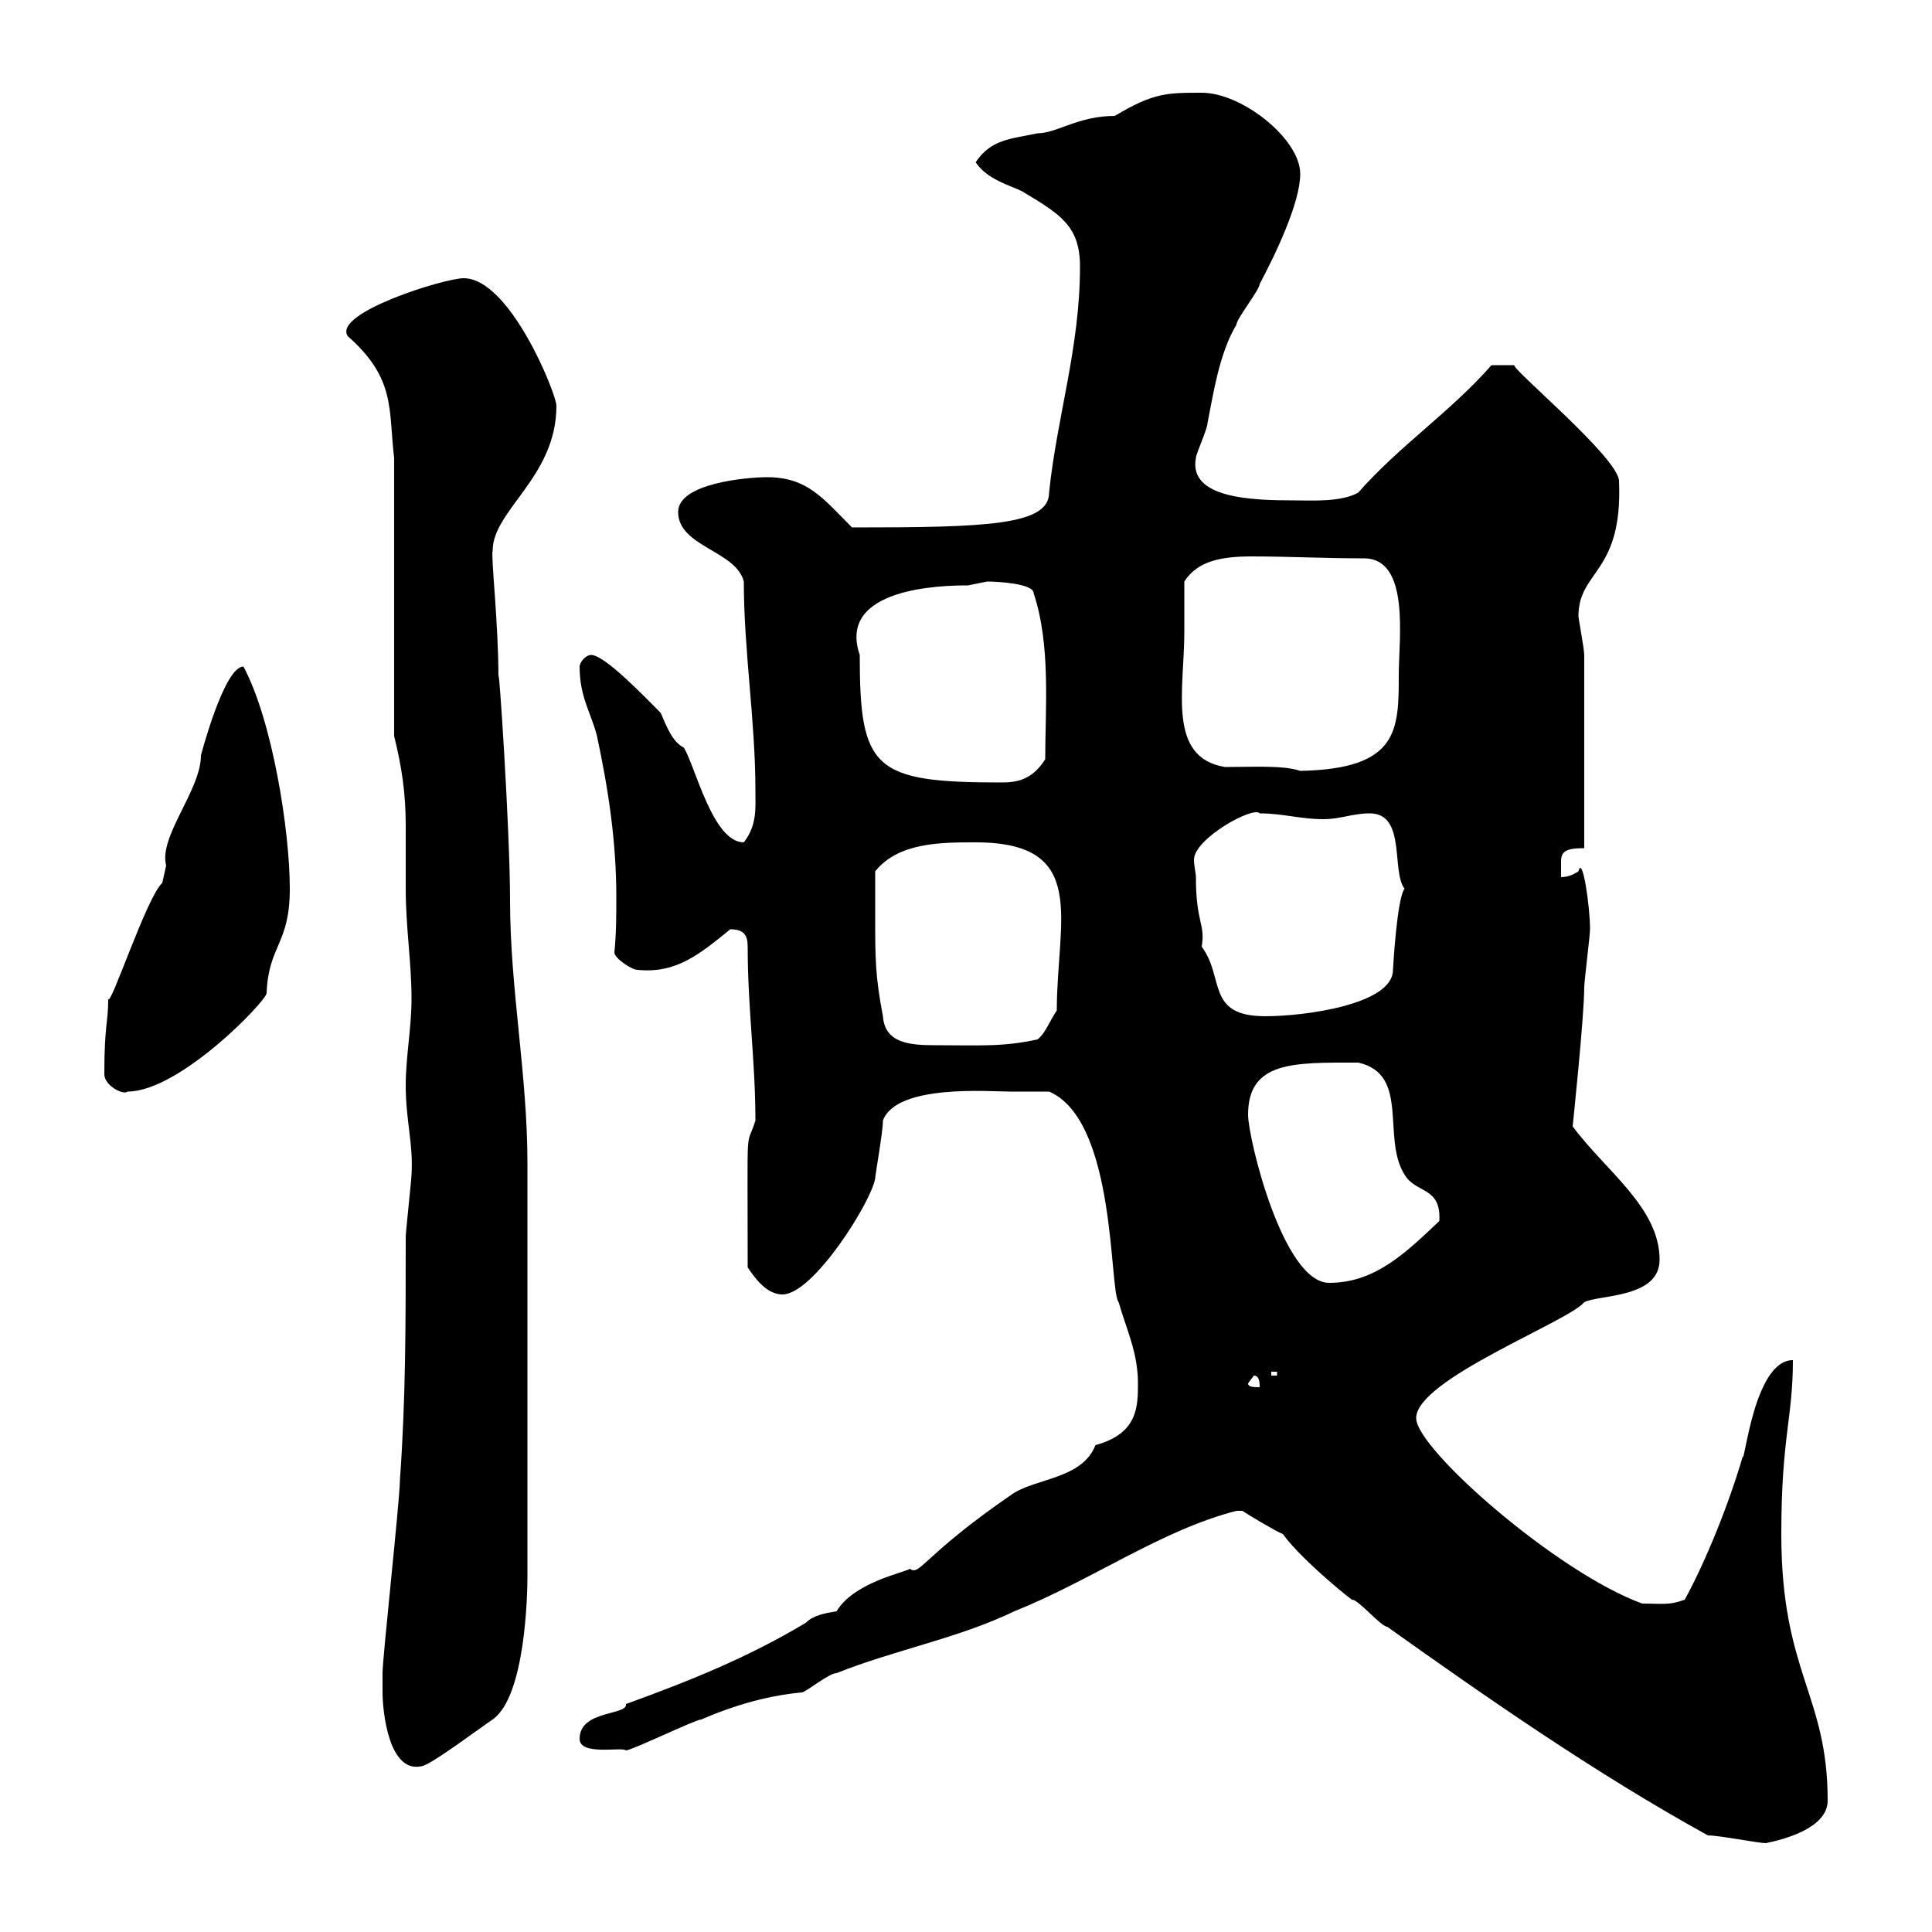 <svg xmlns="http://www.w3.org/2000/svg" xmlns:xlink="http://www.w3.org/1999/xlink" width="300" height="300"><path d="M192.90 234.60C193.80 235.20 198.30 237.90 199.20 238.20C202.20 242.40 210.90 249.30 210 248.40C210.90 248.40 214.50 252.60 215.40 252.60C231 263.70 247.80 275.40 265.20 285C267 285 273 286.20 274.20 286.20C277.20 285.60 283.80 283.80 283.80 279.60C283.80 263.10 276.60 259.80 276.60 238.20C276.60 223.20 278.40 220.20 278.40 211.20C272.40 211.20 270.90 227.40 270.60 226.20C268.50 233.40 264.90 242.40 261.60 248.40C259.20 249.30 258 249 255 249C241.80 244.20 219.90 225 219.90 220.20C219.90 214.20 243.60 205.20 246 202.20C248.40 201 257.70 201.60 257.70 195.60C257.70 187.50 249.30 181.80 244.20 174.90C244.20 174.90 246 157.80 246 153.30C246 152.40 246.90 145.20 246.90 144.30C246.90 140.70 245.70 132.60 245.10 135.30C244.20 135.90 243.30 136.20 242.40 136.20C242.40 135.30 242.40 134.40 242.40 133.80C242.40 132.30 243 131.70 246 131.70L246 101.70C246 100.80 245.10 96 245.10 95.70C245.10 88.50 252 89.10 251.40 74.70C251.40 71.10 234 56.70 235.20 56.70C234.90 56.70 232.80 56.70 231.60 56.70C225.30 63.90 217.20 69.30 210.90 76.50C208.20 78 203.70 77.70 201 77.70C194.40 77.70 184.50 77.40 185.70 71.10C185.70 70.50 187.50 66.60 187.50 65.70C188.40 61.20 189.30 54.90 192 50.40C192 49.50 195.60 45 195.60 44.10C198 39.60 201.90 31.50 201.90 27C201.90 21.60 192.90 14.40 186.60 14.40C181.20 14.40 179.10 14.40 173.10 18C167.40 18 164.10 20.70 161.10 20.70C156.90 21.60 153.90 21.60 151.50 25.20C153.30 27.90 156.90 28.80 158.70 29.70C164.70 33.30 167.70 35.10 167.70 41.40C167.70 54 164.10 64.80 162.90 76.50C162.90 81.60 153 81.90 132.30 81.90C127.80 77.40 125.40 74.10 119.10 74.10C116.10 74.10 105.30 75 105.30 79.50C105.30 84.90 114.30 85.50 115.50 90.30C115.50 101.10 117.30 111.90 117.30 122.70C117.30 125.40 117.60 128.10 115.50 130.80C110.70 130.80 108 119.10 106.20 116.10C104.40 115.20 103.50 112.80 102.60 110.70C100.20 108.30 93.90 101.70 91.80 101.70C90.90 101.70 90 102.90 90 103.50C90 108.30 91.80 110.70 92.70 114.30C94.50 122.70 95.70 130.80 95.70 139.20C95.70 142.20 95.70 144.90 95.40 147.90C95.40 148.80 98.10 150.60 99 150.60C105 151.20 108.60 148.20 113.40 144.30C115.50 144.30 116.10 145.20 116.10 147C116.10 156.60 117.30 164.70 117.30 174C115.80 178.80 116.10 172.80 116.10 196.80C117.30 198.60 119.10 201 121.50 201C126.30 201 135.30 186.60 135.90 183C135.90 182.40 137.10 175.80 137.10 174C139.20 168.30 153.60 169.50 156.90 169.50C157.50 169.50 162.30 169.50 162.90 169.50C173.40 174 172.20 200.40 173.70 202.20C174.90 206.40 176.70 210 176.70 214.80C176.70 218.40 176.70 222.60 170.10 224.40C168 229.80 160.50 229.50 156.90 232.20C143.40 241.50 142.80 244.80 141.30 243.60C140.40 244.20 132.60 245.70 129.90 250.20C128.10 250.50 126.30 250.80 125.10 252C116.10 257.40 107.10 261 97.20 264.60C97.50 266.40 90 265.50 90 270C90 272.70 96.60 271.20 97.20 271.80C98.10 271.80 108 267 108.90 267C115.80 264 121.20 263.10 124.50 262.80C125.10 262.80 128.70 259.80 129.90 259.80C138.90 256.20 148.80 254.40 157.50 250.20C169.50 245.40 180.30 237.60 192 234.60C192 234.60 192 234.60 192.90 234.60ZM59.40 262.80C59.40 265.50 60.30 275.70 65.70 274.20C67.50 273.60 74.70 268.20 76.50 267C81.60 263.40 81.90 247.50 81.90 244.80L81.90 180.60C81.90 166.80 79.20 153.60 79.20 139.80C79.20 129 77.40 101.70 77.40 105.30C77.40 96.60 76.20 86.40 76.50 85.50C76.50 79.20 86.40 74.10 86.40 63C86.40 61.20 79.20 43.20 72 43.20C69 43.20 51.60 48.60 54 52.20C61.50 58.80 60.30 63.60 61.20 71.10L61.20 114.30C62.40 119.10 63 123.30 63 128.10C63 131.40 63 134.40 63 138C63 144 63.90 149.40 63.90 155.10C63.90 159.60 63 164.10 63 168.60C63 174 64.20 177.60 63.90 182.40C63.90 183 63 191.40 63 192C63 205.80 63 217.20 62.10 229.80C62.10 232.80 59.40 257.40 59.40 259.80C59.40 259.80 59.40 261.60 59.40 262.80ZM193.80 214.80L194.70 213.60C195.60 213.60 195.60 214.80 195.60 215.40C194.70 215.40 193.80 215.40 193.80 214.80ZM197.40 213L198.30 213L198.30 213.60L197.40 213.60ZM193.80 173.10C193.80 164.70 201 165 210.90 165C219 166.80 214.50 176.70 218.10 182.40C219.90 185.40 223.80 184.20 223.50 189.60C218.40 194.40 213.60 199.20 206.40 199.20C199.20 199.20 193.80 176.70 193.80 173.10ZM16.20 166.80C16.20 168.60 19.20 170.10 19.80 169.50C27.90 169.50 41.40 155.40 41.40 154.20C41.70 146.70 45 146.70 45 138C45 129 42.30 111.90 37.80 103.50C34.80 103.50 31.20 117.30 31.20 117.30C31.20 122.70 24.60 129.90 25.80 134.40C25.80 134.40 25.20 137.10 25.20 137.10C22.80 139.20 17.10 156.60 16.80 155.10C16.80 159 16.20 159 16.20 166.80ZM135.90 142.50C135.90 141.60 135.90 136.20 135.90 135.30C139.50 130.80 146.10 130.80 151.50 130.80C169.20 130.80 164.10 142.80 164.10 156.90C162.90 158.70 162.30 160.50 161.10 161.40C155.70 162.60 151.80 162.30 145.20 162.30C141.30 162.30 137.40 162 137.10 157.80C135.90 151.50 135.90 148.80 135.90 142.50ZM185.70 136.20C185.70 135.60 185.40 134.40 185.40 133.50C185.40 130.20 194.70 125.10 195.60 126.30C199.20 126.30 201.90 127.20 205.50 127.20C208.20 127.20 210 126.30 212.70 126.30C218.40 126.30 216 135.30 218.10 138C216.90 139.50 216.30 150.60 216.30 150.60C216.30 156 202.50 157.80 196.50 157.80C187.20 157.80 190.20 151.80 186.60 147C187.20 143.40 185.70 143.40 185.70 136.20ZM133.50 101.70C129.90 91.20 146.40 90.90 150.30 90.90C150.30 90.90 153.30 90.30 153.30 90.30C154.80 90.30 160.50 90.60 160.50 92.10C163.20 100.20 162.30 110.10 162.30 117.90C160.20 121.20 157.80 121.50 155.40 121.50C135.60 121.50 133.50 119.40 133.50 101.70ZM183.90 98.10C183.90 97.50 183.90 90.90 183.90 90.30C186 87 189.90 86.40 194.40 86.40C200.10 86.40 205.50 86.70 211.80 86.70C219 86.70 217.20 99.30 217.20 104.70C217.20 113.40 217.20 119.40 201.90 119.70C199.20 118.80 194.70 119.10 190.20 119.10C181.20 117.60 183.90 107.10 183.90 98.10Z"/></svg>